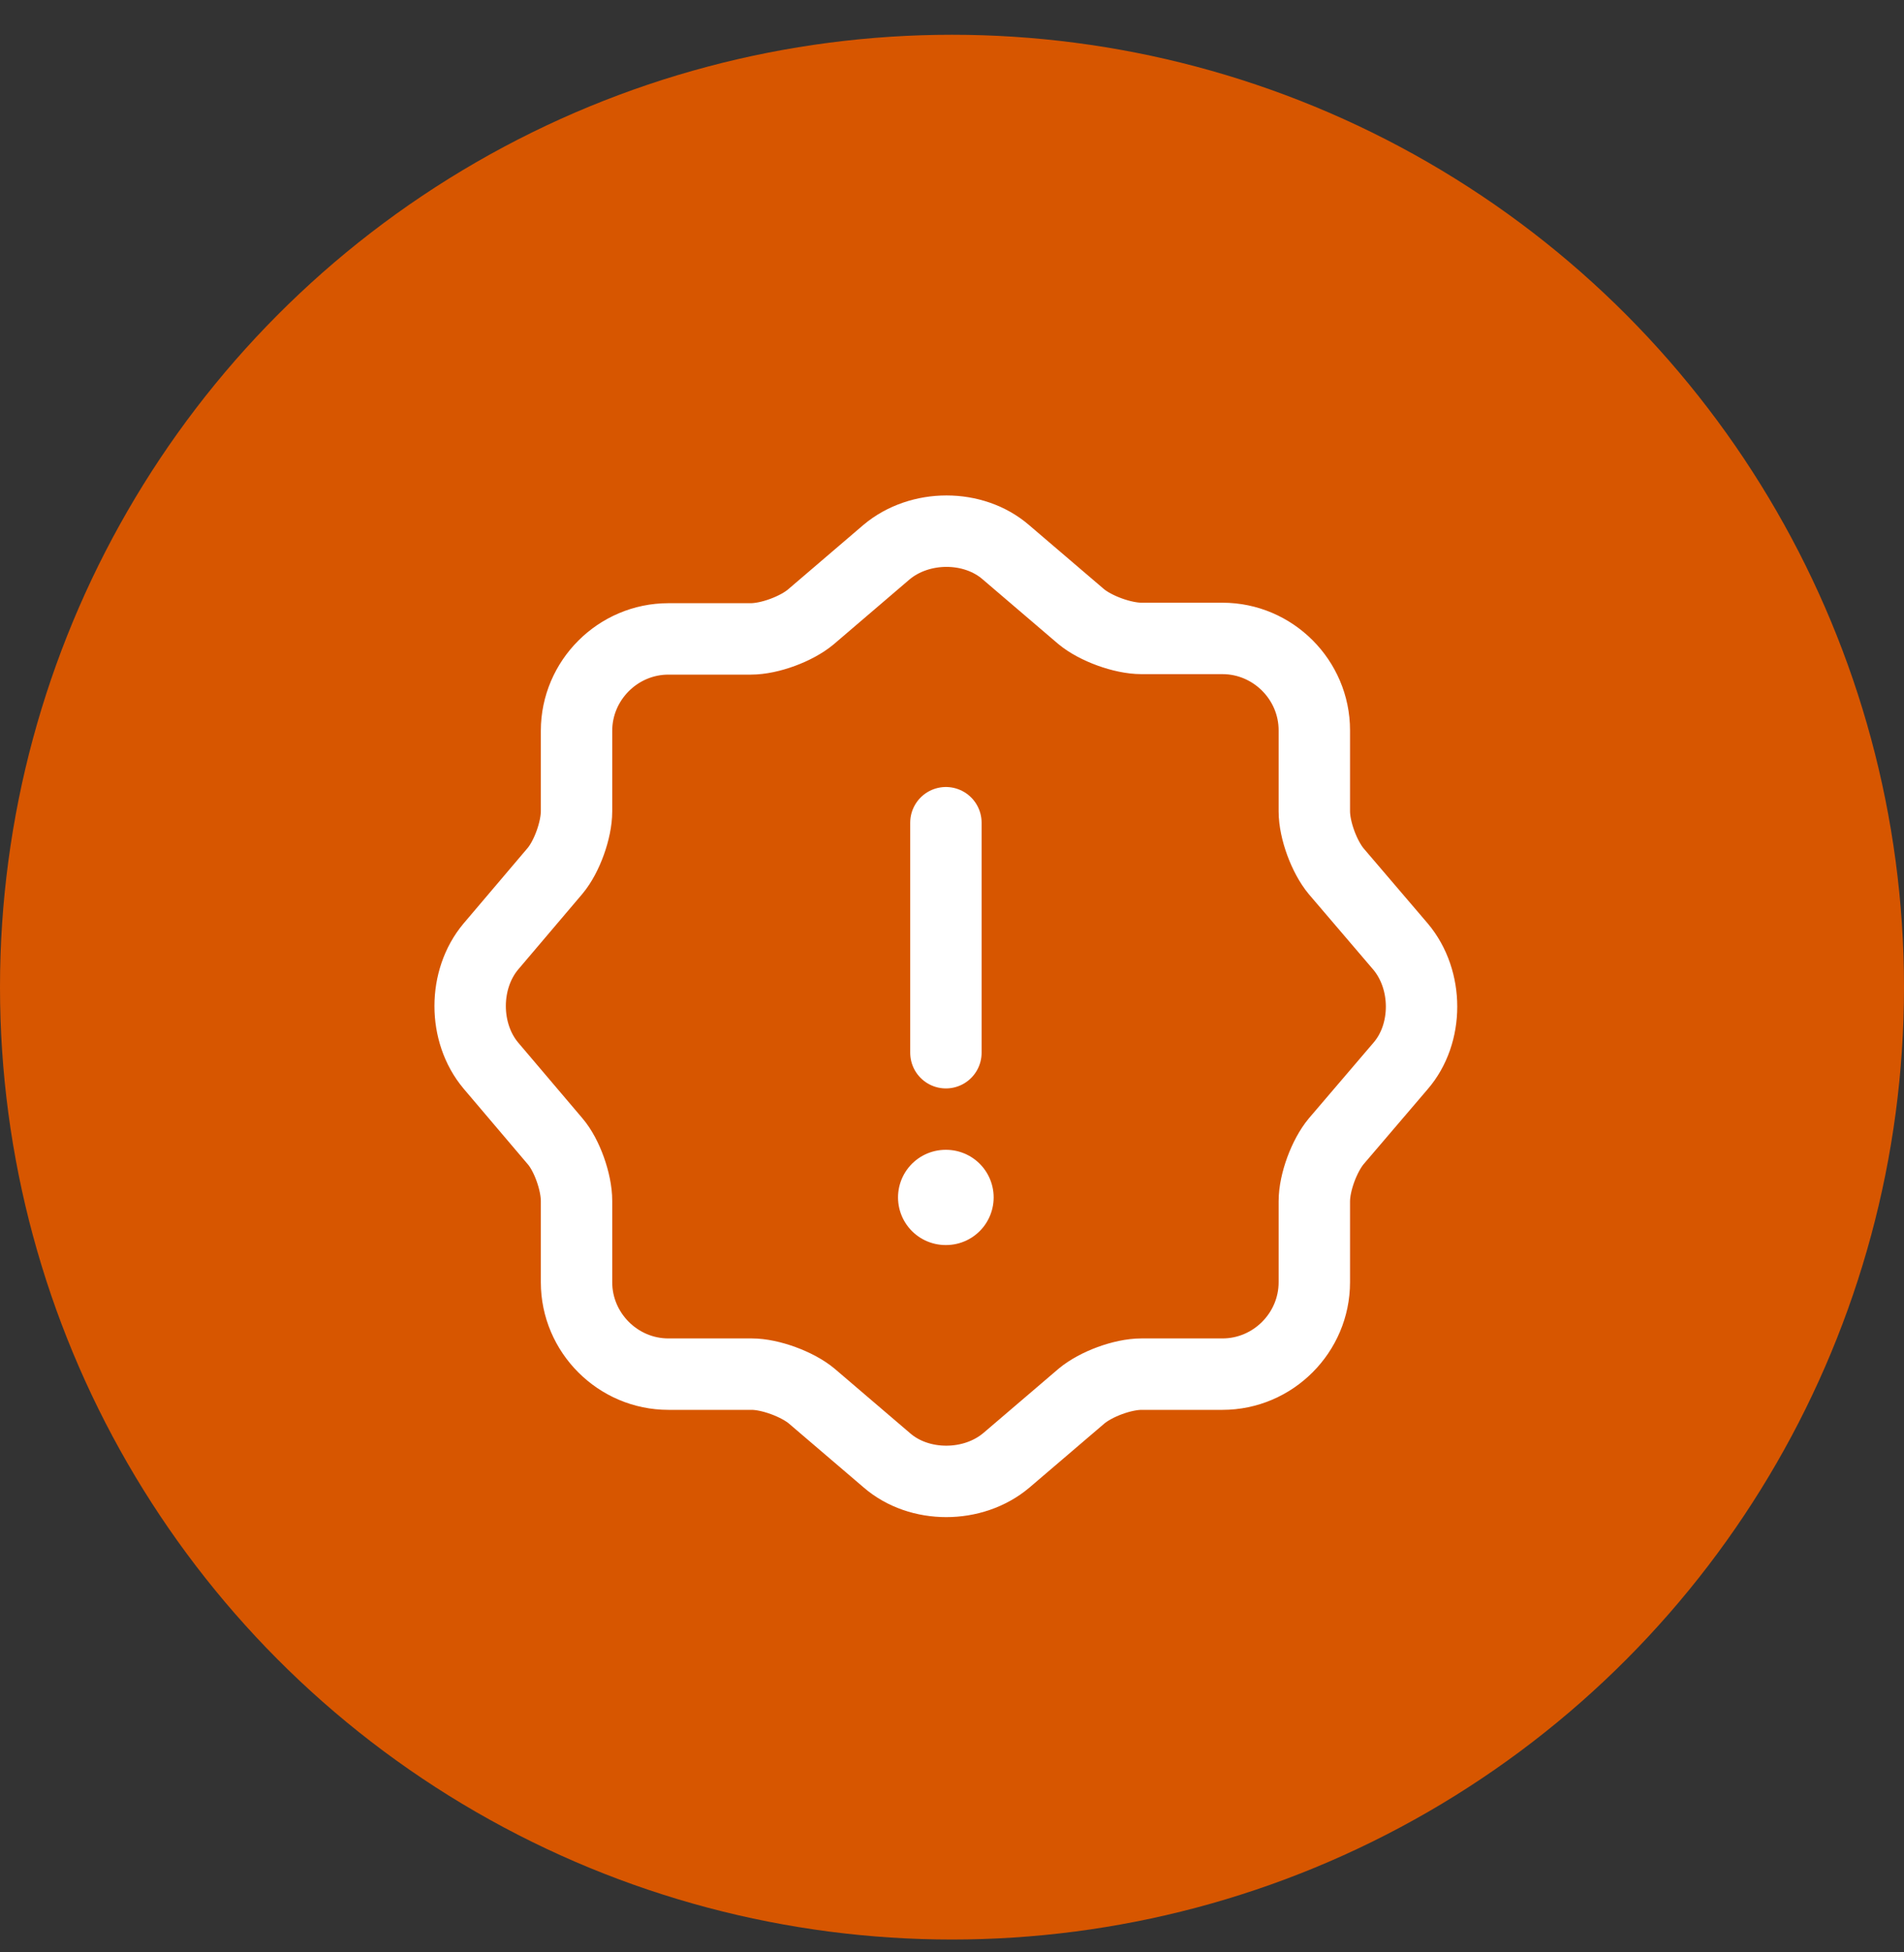 <svg width="40" height="41" viewBox="0 0 40 41" fill="none" xmlns="http://www.w3.org/2000/svg">
<rect x="0" y="0" width="40" height="41" fill="#333333" stroke="none"/>
<circle cx="20" cy="20.73" r="20" fill="#D75600"/>
<path d="M18.622 11.597C19.322 11.007 20.452 11.007 21.132 11.597L22.712 12.947C23.012 13.197 23.582 13.407 23.982 13.407H25.682C26.742 13.407 27.612 14.277 27.612 15.337V17.037C27.612 17.437 27.822 17.997 28.072 18.297L29.422 19.877C30.012 20.577 30.012 21.707 29.422 22.387L28.072 23.967C27.822 24.267 27.612 24.827 27.612 25.227V26.927C27.612 27.987 26.742 28.857 25.682 28.857H23.982C23.582 28.857 23.022 29.067 22.722 29.317L21.142 30.667C20.442 31.257 19.312 31.257 18.632 30.667L17.052 29.317C16.752 29.067 16.182 28.857 15.792 28.857H14.042C12.982 28.857 12.112 27.987 12.112 26.927V25.217C12.112 24.827 11.912 24.257 11.662 23.967L10.312 22.377C9.732 21.687 9.732 20.567 10.312 19.877L11.662 18.287C11.912 17.987 12.112 17.427 12.112 17.037V15.347C12.112 14.287 12.982 13.417 14.042 13.417H15.772C16.172 13.417 16.732 13.207 17.032 12.957L18.622 11.597Z" stroke="white" stroke-width="1.5" stroke-linecap="round" stroke-linejoin="round"/>
<path d="M19.872 17.277V22.107" stroke="white" stroke-width="1.5" stroke-linecap="round" stroke-linejoin="round"/>
<path d="M19.866 25.146H19.875" stroke="white" stroke-width="2" stroke-linecap="round" stroke-linejoin="round"/>
</svg>
